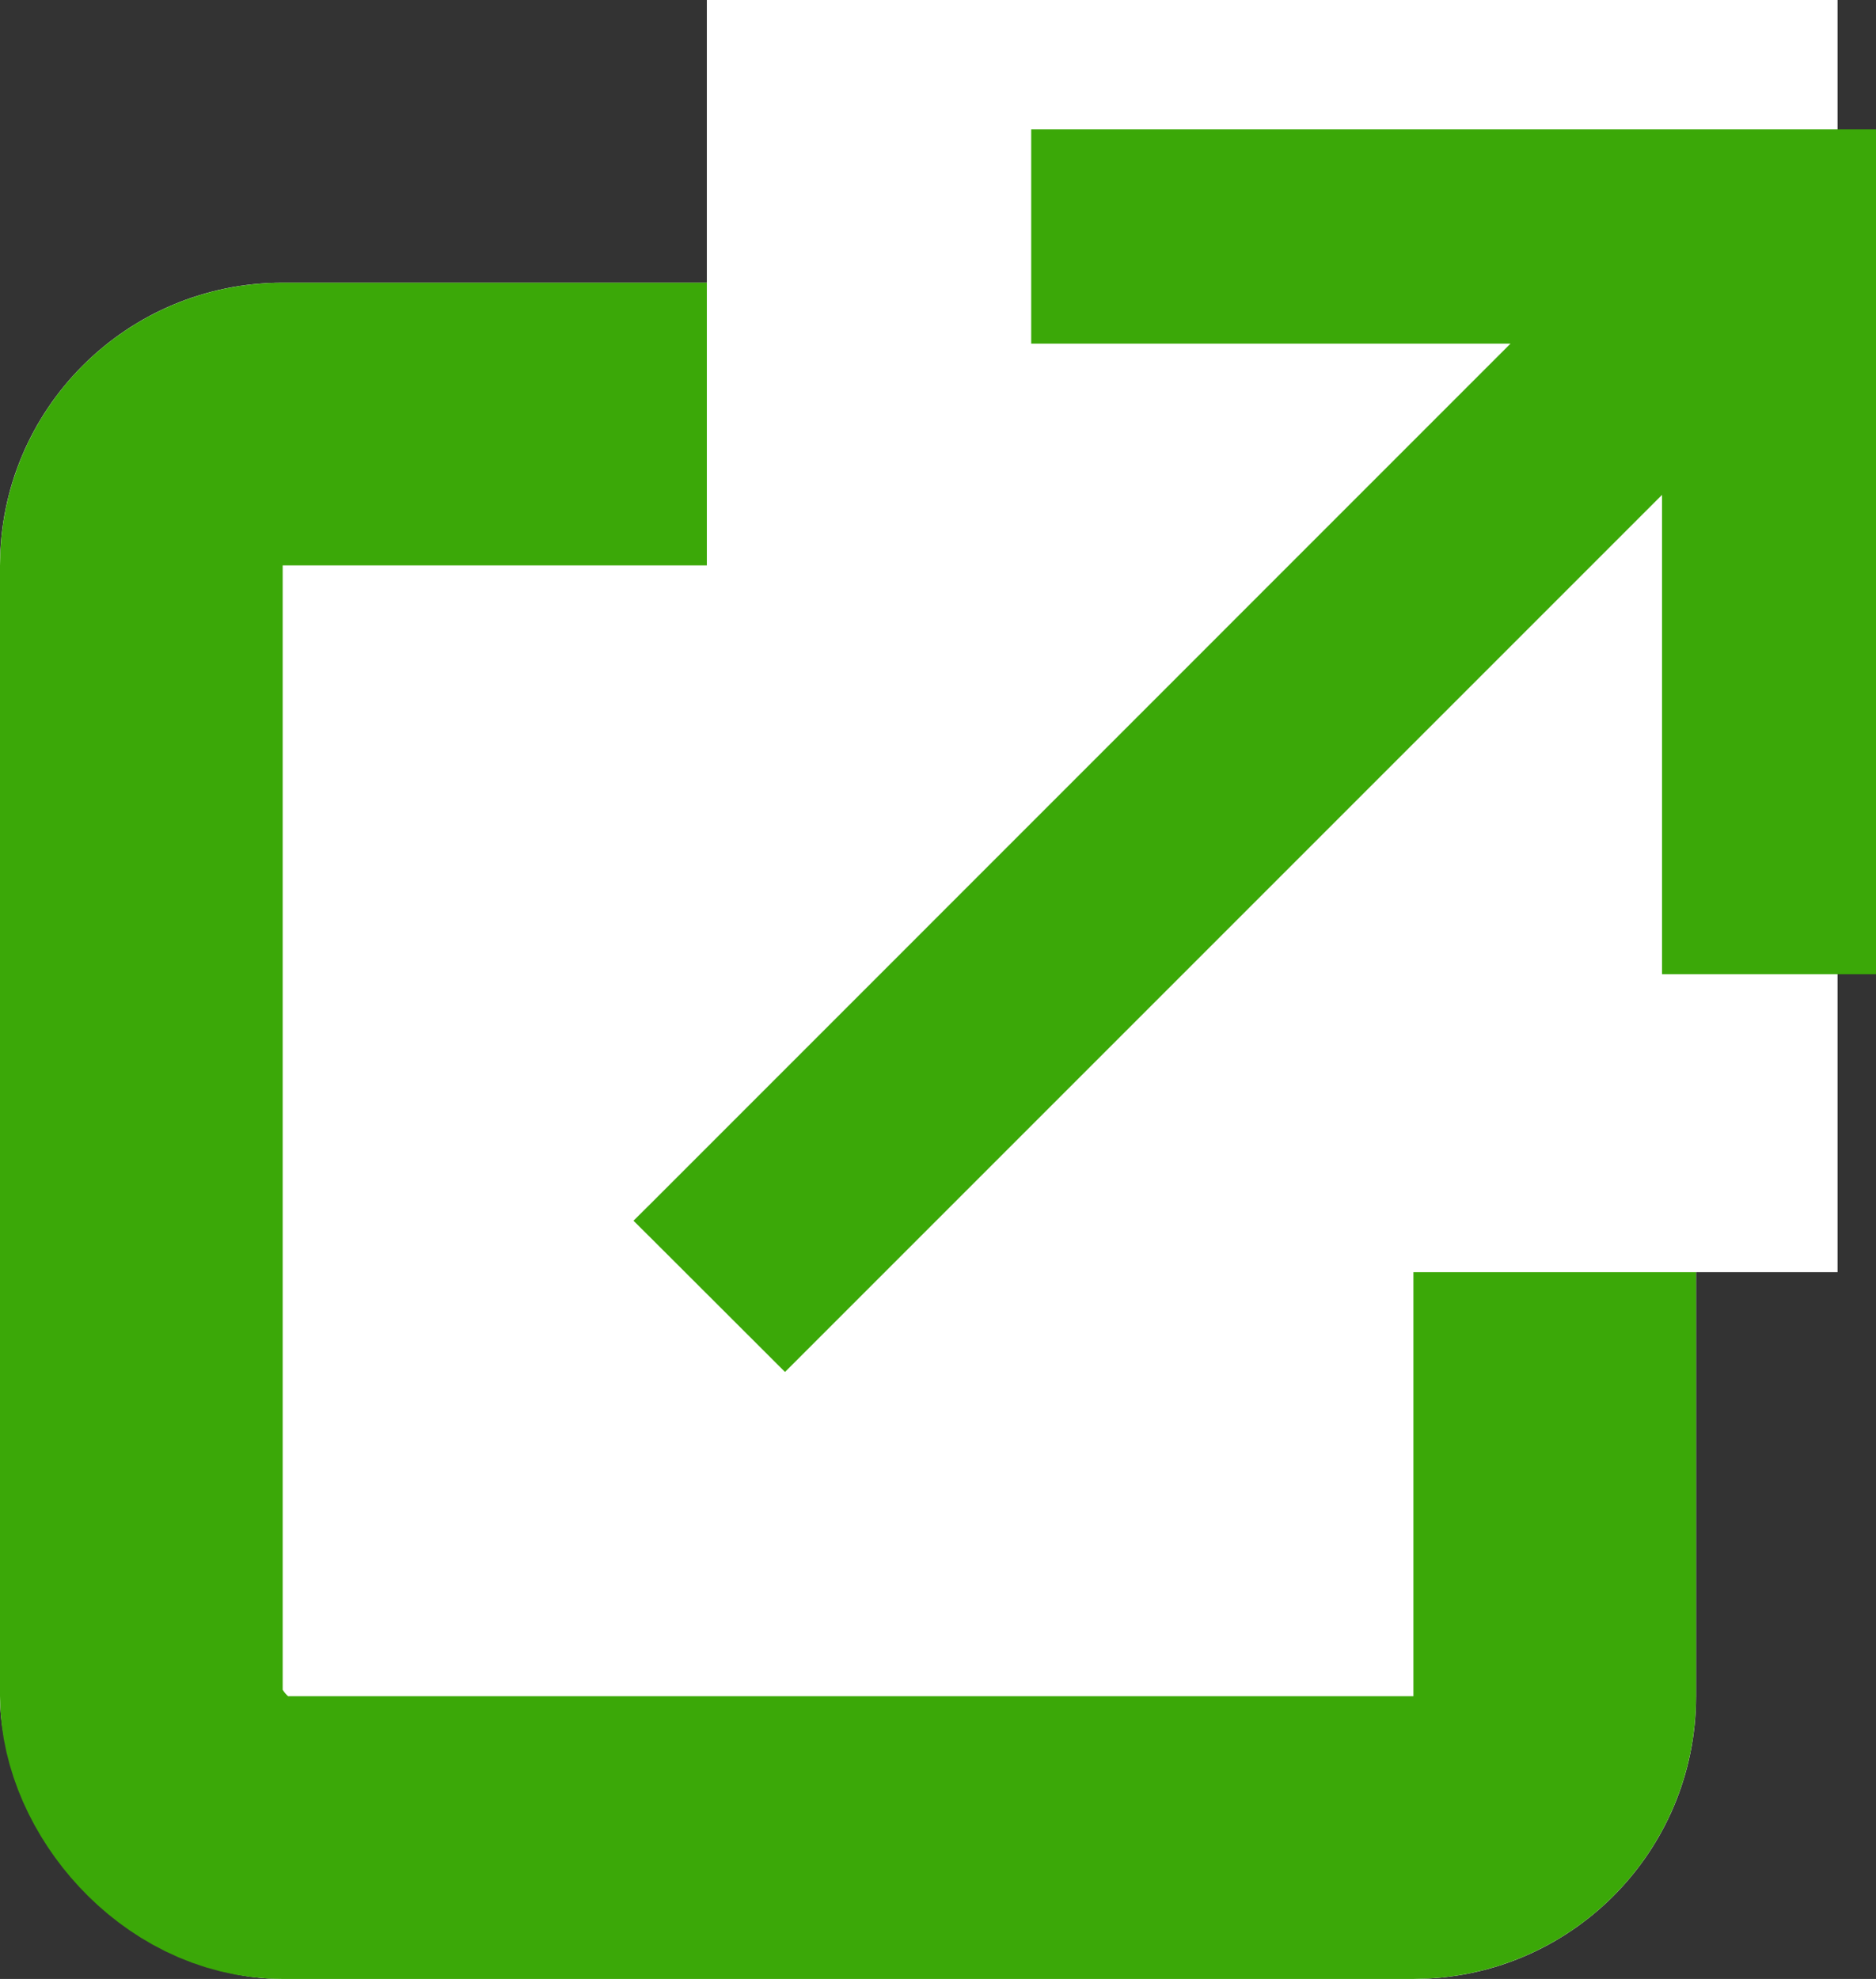 <svg xmlns="http://www.w3.org/2000/svg" width="13.273" height="14" viewBox="0 0 13.273 14">
  <rect x="0" y="0" width="13.273" height="14" fill="#333333" stroke="none"/>
  <g id="外部リンク" transform="translate(-0.17 -0.5)">
    <g id="Rectangle_67" data-name="Rectangle 67" transform="translate(0.17 2.5)" fill="#fff" stroke="#3ba808" stroke-width="2">
      <rect width="12" height="12" rx="2" stroke="none"/>
      <rect x="1" y="1" width="10" height="10" rx="1" fill="none"/>
    </g>
    <g id="Group_52" data-name="Group 52" transform="translate(4.935)">
      <rect id="Rectangle_123" data-name="Rectangle 123" width="8" height="9" transform="translate(0.236 0.5)" fill="#fff"/>
      <g id="Union_2" data-name="Union 2" transform="translate(0 1.615)" fill="#3ba808" stroke-linecap="round">
        <path d="M 0.789 8.45 L 0.718 8.379 L -0.071 7.592 L -0.141 7.521 L -0.071 7.45 L 6.163 1.216 L 2.731 1.216 L 2.631 1.216 L 2.631 1.116 L 2.631 -2.089843746944098e-06 L 2.631 -0.1 L 2.731 -0.1 L 8.308 -0.1 L 8.408 -0.1 L 8.408 -2.089843746944098e-06 L 8.408 5.577 L 8.408 5.677 L 8.308 5.677 L 7.194 5.677 L 7.094 5.677 L 7.094 5.577 L 7.094 2.145 L 0.86 8.379 L 0.789 8.45 Z" stroke="none"/>
        <path d="M 0.789 8.309 L 7.194 1.903 L 7.194 5.577 L 8.308 5.577 L 8.308 -2.089843746944098e-06 L 2.731 -2.089843746944098e-06 L 2.731 1.116 L 6.405 1.116 L 2.734374902502168e-06 7.521 L 0.789 8.309 M 0.789 8.591 L 0.648 8.45 L -0.141 7.662 L -0.283 7.521 L -0.141 7.38 L 5.922 1.316 L 2.731 1.316 L 2.531 1.316 L 2.531 1.116 L 2.531 -2.089843746944098e-06 L 2.531 -0.2 L 2.731 -0.2 L 8.308 -0.2 L 8.508 -0.2 L 8.508 -2.089843746944098e-06 L 8.508 5.577 L 8.508 5.777 L 8.308 5.777 L 7.194 5.777 L 6.994 5.777 L 6.994 5.577 L 6.994 2.386 L 0.93 8.45 L 0.789 8.591 Z" stroke="none" fill="#3ba808"/>
      </g>
    </g>
  </g>
</svg>
